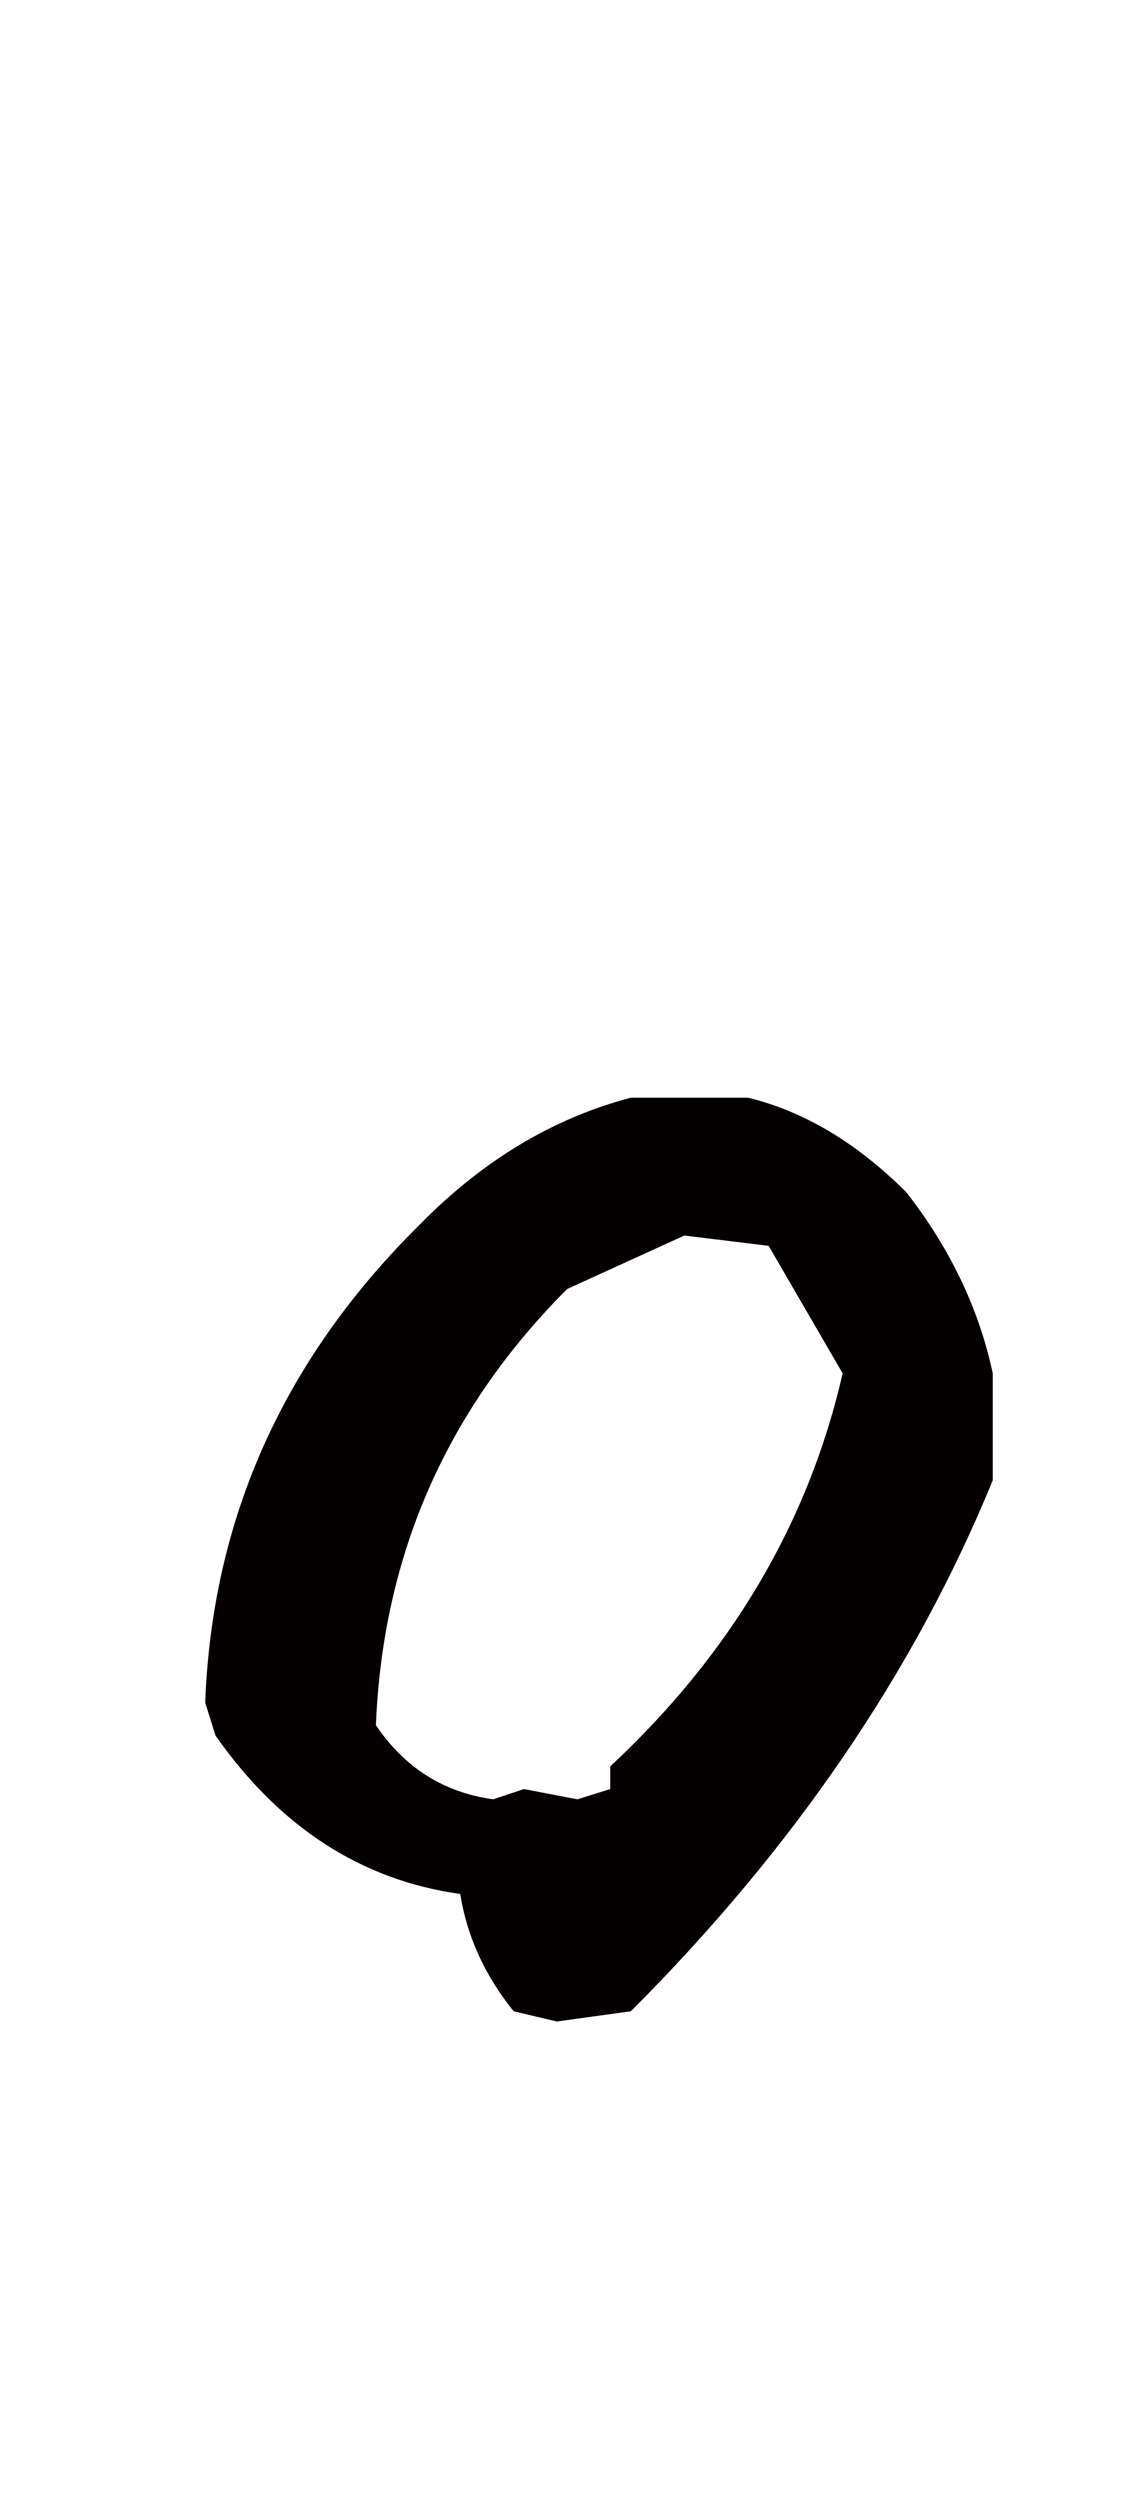 <?xml version="1.0" encoding="utf-8"?>
<!-- Generator: Adobe Illustrator 16.0.0, SVG Export Plug-In . SVG Version: 6.00 Build 0)  -->
<!DOCTYPE svg PUBLIC "-//W3C//DTD SVG 1.1//EN" "http://www.w3.org/Graphics/SVG/1.1/DTD/svg11.dtd">
<svg version="1.1" id="レイヤー_1" xmlns="http://www.w3.org/2000/svg" xmlns:xlink="http://www.w3.org/1999/xlink" x="0px"
	 y="0px" width="32px" height="70px" viewBox="0 0 32 70" enable-background="new 0 0 32 70" xml:space="preserve">
<path fill="#040000" d="M15.602,56.605l-1.209-0.287c-0.807-1-1.307-2.094-1.498-3.285c-2.766-0.385-5.052-1.863-6.857-4.436
	L5.75,47.676c0.192-5.146,2.189-9.604,5.993-13.367c1.766-1.805,3.744-2.996,5.934-3.572h3.285c1.574,0.384,3.053,1.268,4.436,2.65
	c1.229,1.575,2.036,3.266,2.42,5.07v2.994c-2.189,5.342-5.569,10.295-10.141,14.867L15.602,56.605z M17.1,50.096v-0.635
	c3.38-3.148,5.551-6.816,6.512-11.004l-2.074-3.572l-2.363-0.288l-3.283,1.497c-3.381,3.381-5.167,7.453-5.359,12.215
	c0.807,1.191,1.902,1.883,3.285,2.074l0.863-0.287l1.498,0.287L17.1,50.096z"/>
</svg>
